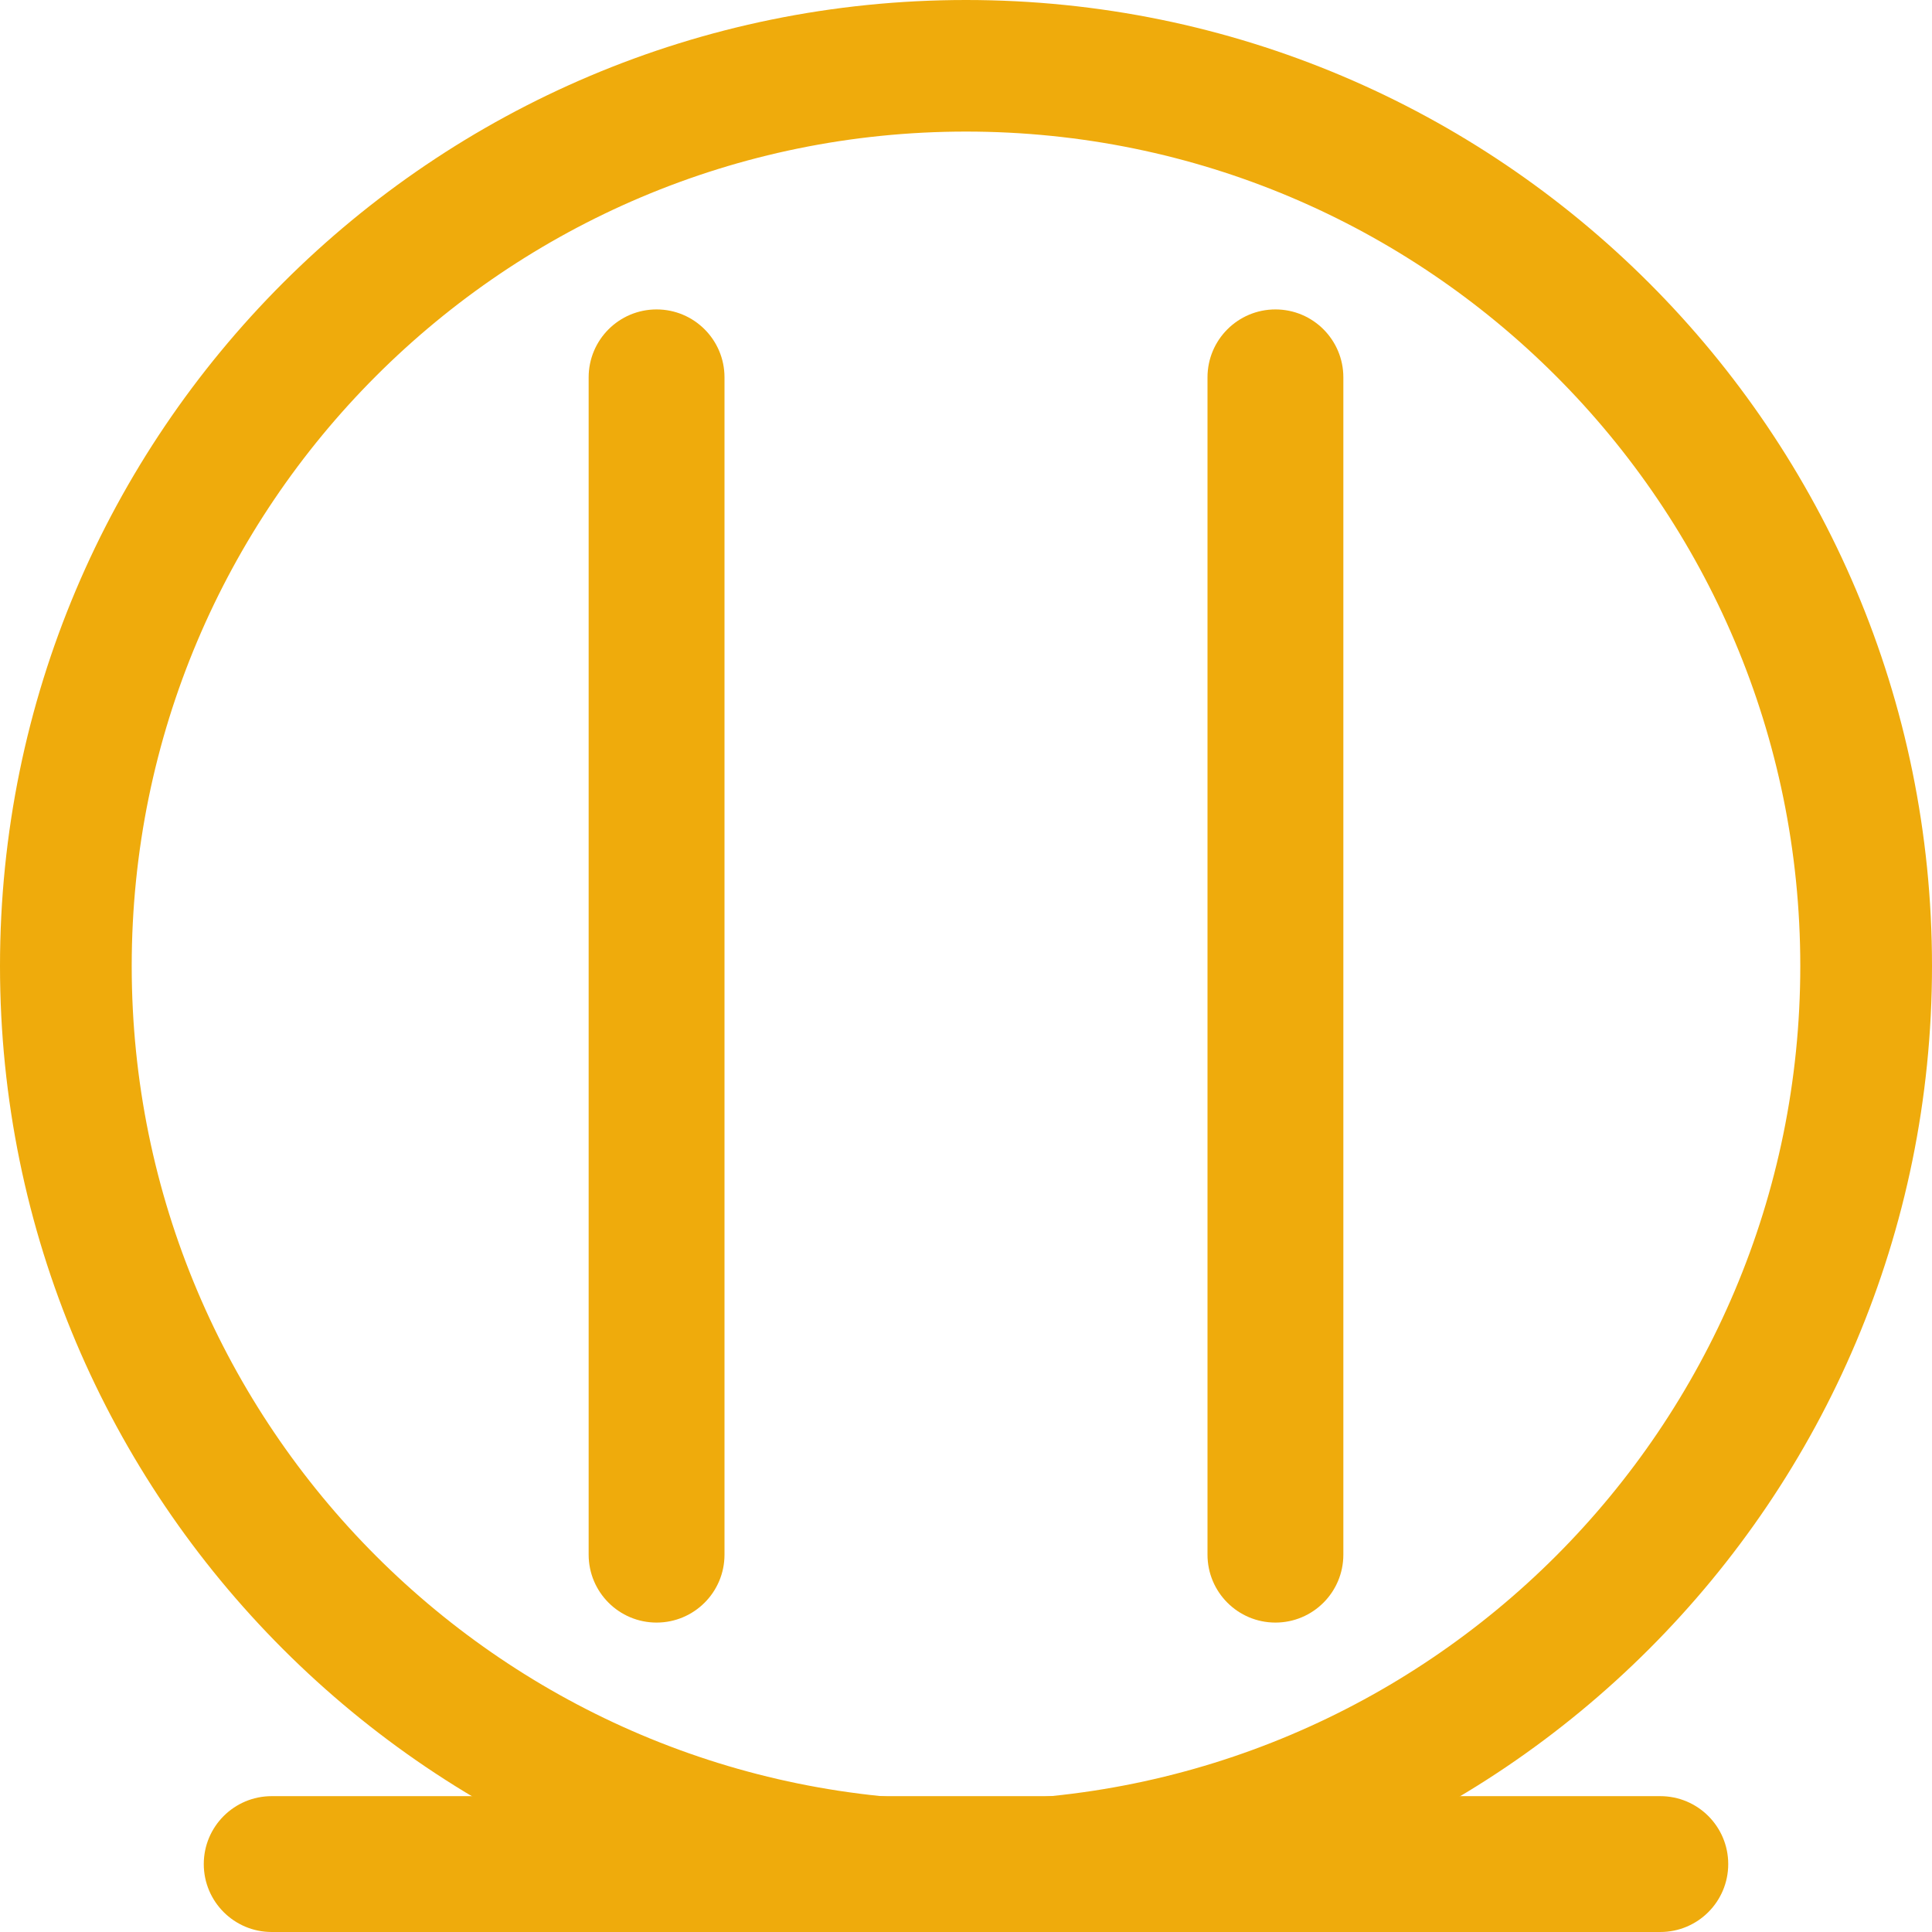 <svg width="370" height="370" viewBox="0 0 57 57" fill="none" xmlns="http://www.w3.org/2000/svg">
<path fill-rule="evenodd" clip-rule="evenodd" d="M28.5 53.118C42.09 53.118 53.114 42.1 53.114 28.5C53.114 14.9 42.09 3.882 28.5 3.882C14.91 3.882 3.886 14.9 3.886 28.5C3.886 42.1 14.91 53.118 28.5 53.118ZM28.5 57C44.24 57 57 44.24 57 28.5C57 12.76 44.24 0 28.5 0C12.76 0 0 12.76 0 28.5C0 44.24 12.76 57 28.5 57Z" fill="#efab0c"/>
<path d="M6.012 54.996C6.012 53.889 6.909 52.992 8.016 52.992H48.984C50.091 52.992 50.988 53.889 50.988 54.996C50.988 56.103 50.091 57 48.984 57H8.016C6.909 57 6.012 56.103 6.012 54.996Z" fill="#efab0c"/>
<path d="M19.371 47.871C18.264 47.871 17.367 46.974 17.367 45.867V11.133C17.367 10.026 18.264 9.129 19.371 9.129C20.478 9.129 21.375 10.026 21.375 11.133V45.867C21.375 46.974 20.478 47.871 19.371 47.871Z" fill="#efab0c"/>
<path d="M37.629 47.871C36.522 47.871 35.625 46.974 35.625 45.867V11.133C35.625 10.026 36.522 9.129 37.629 9.129C38.736 9.129 39.633 10.026 39.633 11.133V45.867C39.633 46.974 38.736 47.871 37.629 47.871Z" fill="#efab0c"/>
</svg>
